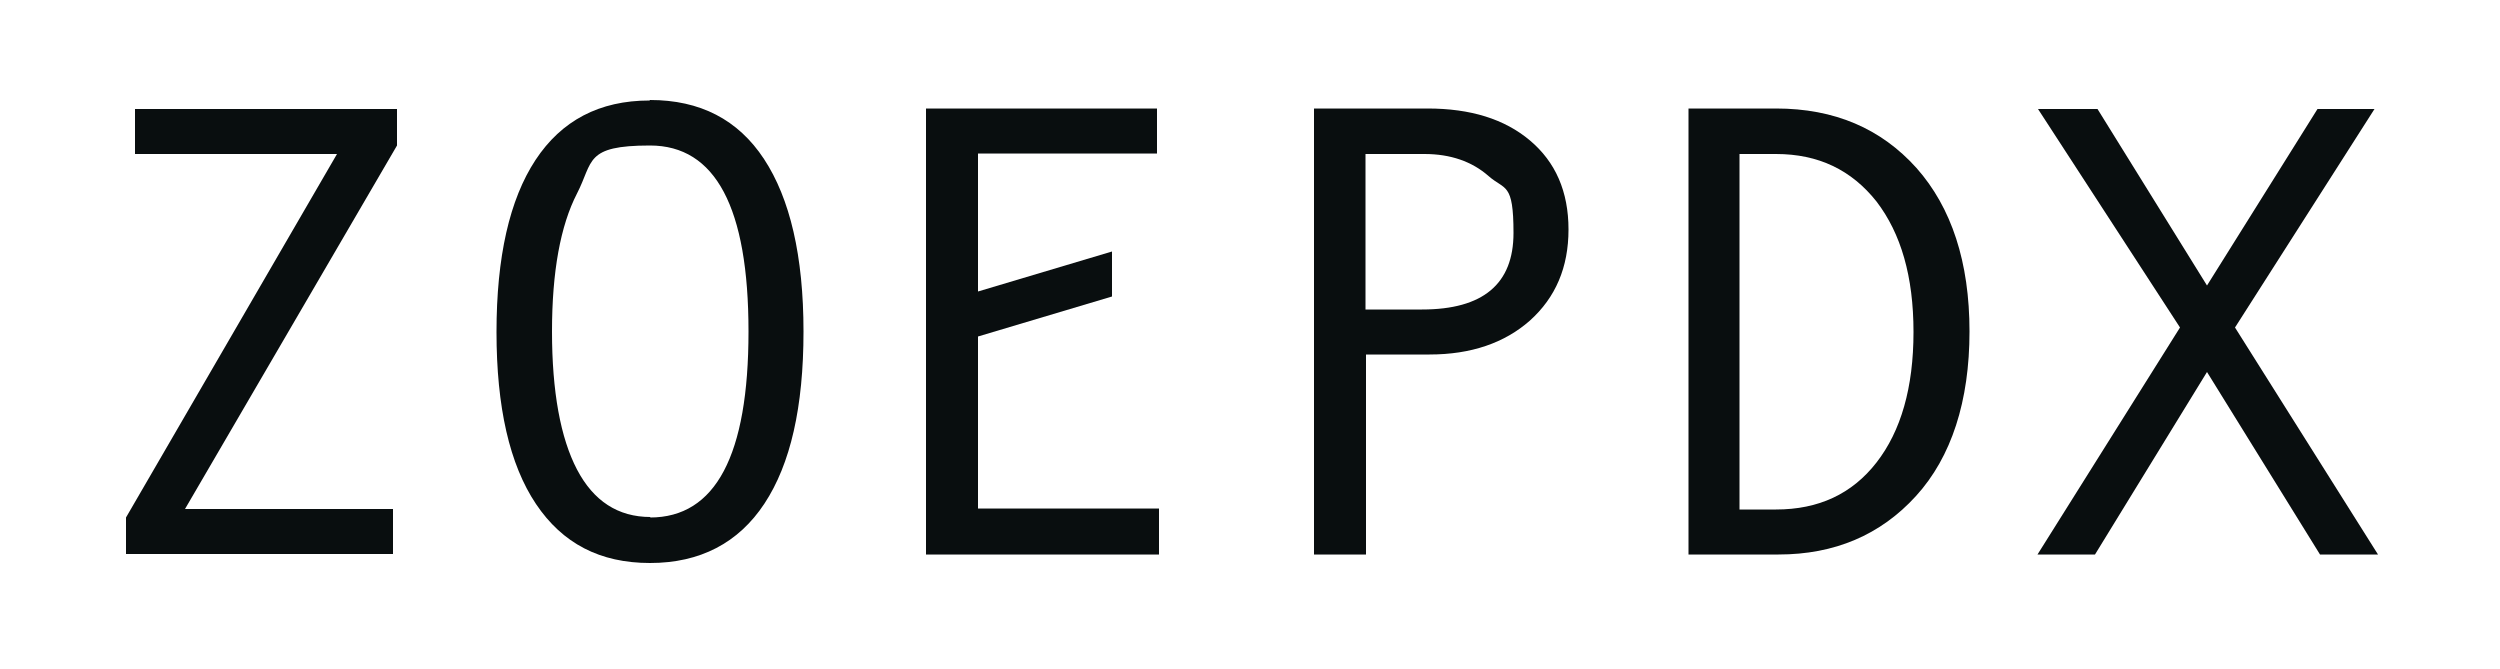 <?xml version="1.0" encoding="UTF-8"?>
<svg id="Layer_1" xmlns="http://www.w3.org/2000/svg" version="1.1" viewBox="0 0 500 133.8">
  <!-- Generator: Adobe Illustrator 29.6.1, SVG Export Plug-In . SVG Version: 2.1.1 Build 9)  -->
  <defs>
    <style>
      .st0 {
        fill: #090e0f;
      }
    </style>
  </defs>
  <path class="st0" d="M79.4,29.1l-42.4,72.7h41.6v9H25.2v-7.3L67.4,30.8H27v-9h52.4v7.4Z"/>
  <path class="st0" d="M130,20c10,0,17.6,3.9,22.8,11.8s7.9,19.4,7.9,34.5-2.6,26.5-7.8,34.4c-5.2,7.9-12.9,11.9-22.9,11.9s-17.5-3.9-22.8-11.8-7.9-19.4-7.9-34.4,2.6-26.5,7.8-34.4c5.2-7.9,12.8-11.9,22.8-11.9ZM130,103.5c13.1,0,19.7-12.4,19.7-37.2s-6.6-37.2-19.7-37.2-11.3,3.2-14.6,9.6c-3.3,6.4-5,15.6-5,27.6s1.7,21.3,5,27.6c3.3,6.3,8.2,9.5,14.7,9.5Z"/>
  <path class="st0" d="M231.8,110.9h-46.6V21.7h46.2v9h-35.8v27.6l26.8-8v9l-26.8,8v34.4h36.2v9Z"/>
  <path class="st0" d="M262.9,21.7h22.6c8.6,0,15.4,2.1,20.5,6.4,5.1,4.3,7.7,10.2,7.7,17.8s-2.6,13.6-7.7,18.2c-5.1,4.5-11.8,6.8-20.1,6.8h-12.7v40h-10.4V21.7ZM273.2,61.9h11.2c12.2,0,18.3-5.1,18.3-15.3s-1.7-8.5-5-11.4c-3.3-2.9-7.6-4.4-12.8-4.4h-11.8v31.1Z"/>
  <path class="st0" d="M337.6,21.7h17.6c11.7,0,21,4,28.1,11.9,7,7.9,10.6,18.8,10.6,32.7s-3.6,25.1-10.7,32.9c-7.1,7.8-16.3,11.7-27.5,11.7h-18V21.7ZM347.9,101.9h7.3c8.5,0,15.2-3.1,20.1-9.4,4.9-6.3,7.4-15,7.4-26.1s-2.5-19.7-7.4-26.1c-5-6.3-11.6-9.5-20.1-9.5h-7.3v71.1Z"/>
  <path class="st0" d="M475.5,110.9h-11.5l-22.6-36.5-22.4,36.5h-11.5l28.5-45.4-28.4-43.7h11.9l21.9,35.3,22.1-35.3h11.4l-27.9,43.7,28.6,45.4Z"/>
</svg>